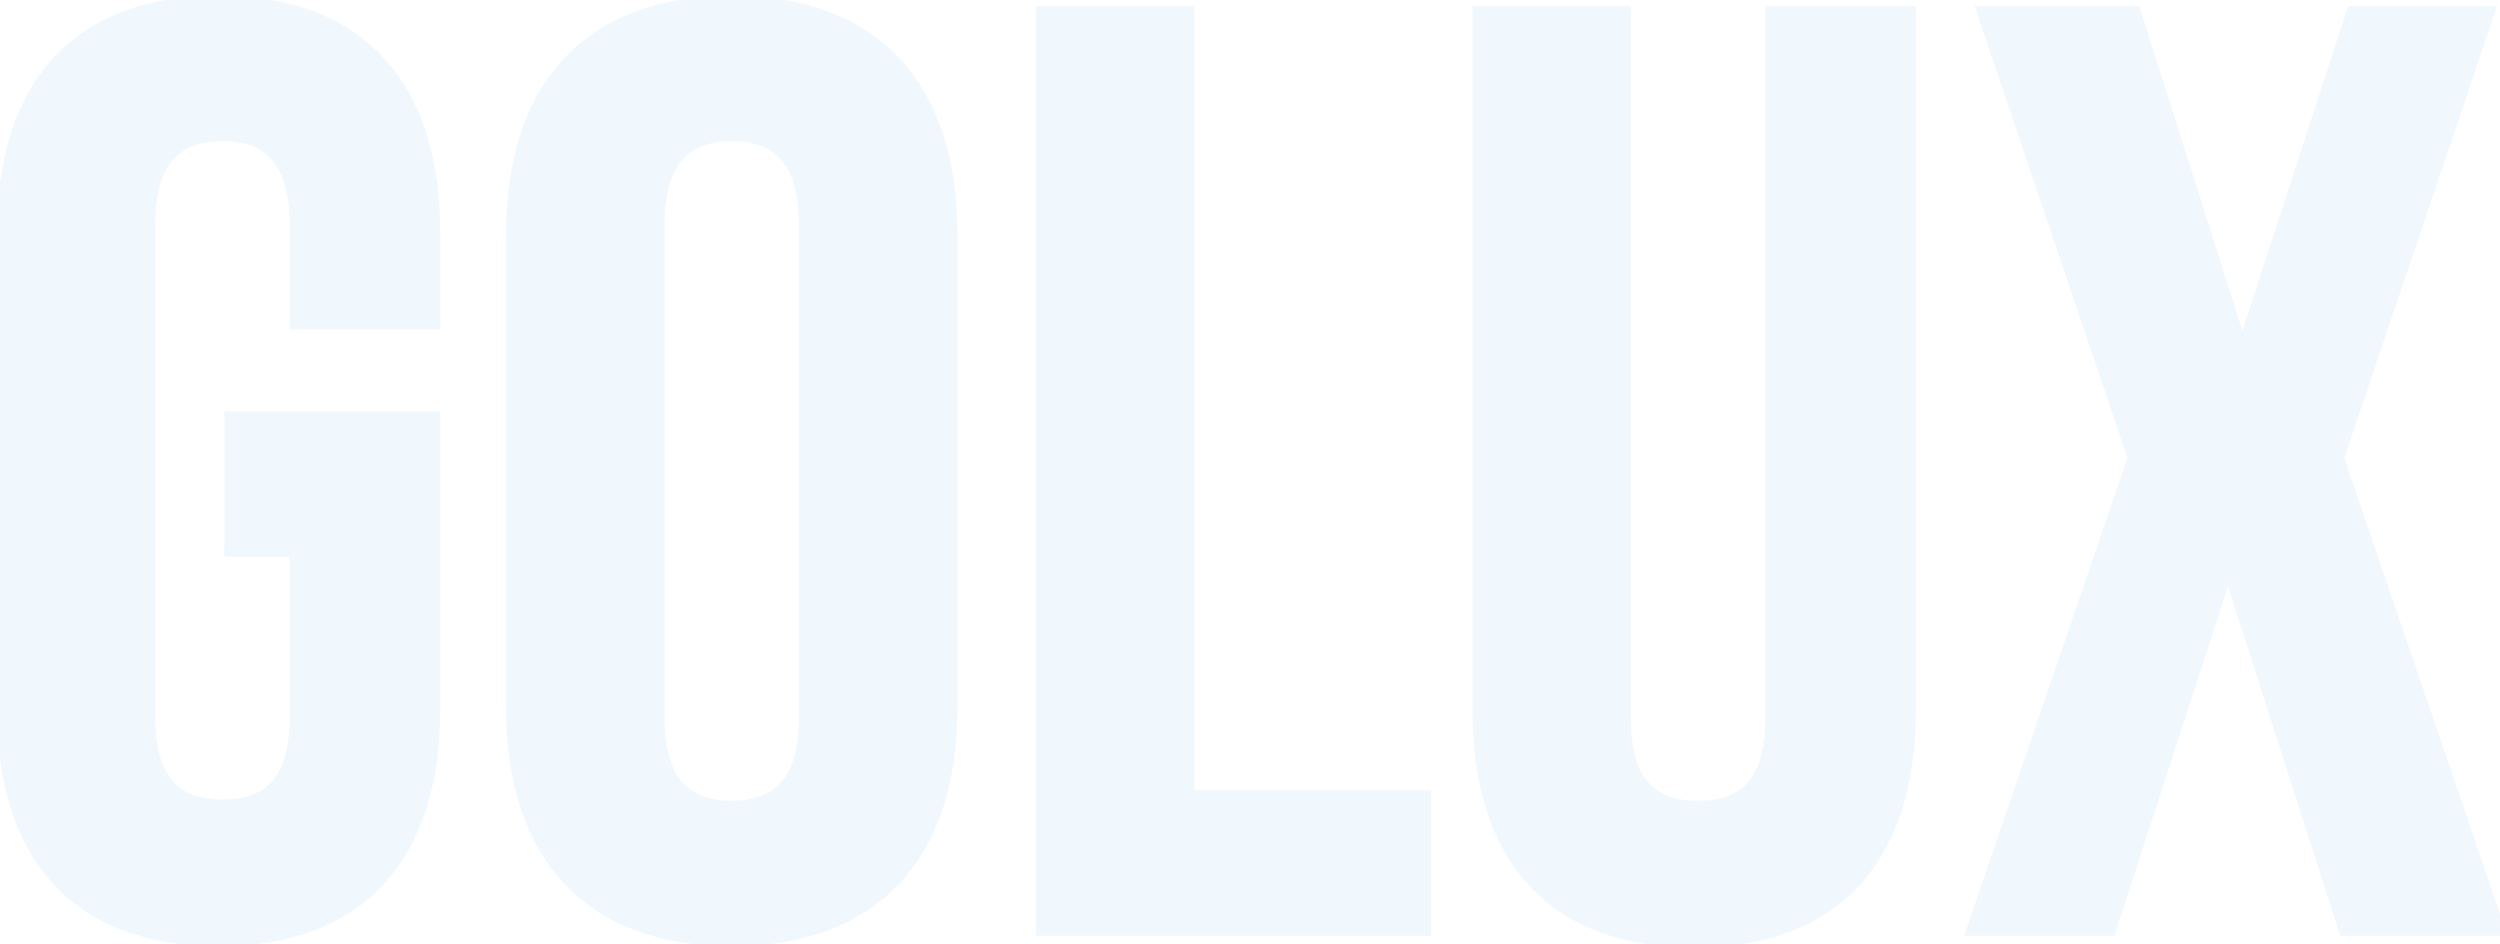 <svg width="482" height="182" viewBox="0 0 482 182" fill="none" xmlns="http://www.w3.org/2000/svg">
<g opacity="0.1">
<mask id="path-1-outside-1_1_4591" maskUnits="userSpaceOnUse" x="-1" y="-1" width="485" height="184" fill="black">
<rect fill="white" x="-1" y="-1" width="485" height="184"/>
<path d="M44.658 105.923V80.725H83.464V136.666C83.464 164.889 69.353 181.016 42.138 181.016C14.923 181.016 0.812 164.889 0.812 136.666L0.812 44.942C0.812 16.72 14.923 0.592 42.138 0.592C69.353 0.592 83.464 16.72 83.464 44.942V62.077H57.257V43.178C57.257 30.579 51.713 25.791 42.894 25.791C34.074 25.791 28.53 30.579 28.53 43.178L28.53 138.43C28.53 151.029 34.074 155.565 42.894 155.565C51.713 155.565 57.257 151.029 57.257 138.43V105.923H44.658ZM126.717 43.178V138.43C126.717 151.029 132.261 155.817 141.081 155.817C149.9 155.817 155.444 151.029 155.444 138.43V43.178C155.444 30.579 149.9 25.791 141.081 25.791C132.261 25.791 126.717 30.579 126.717 43.178ZM98.999 136.666L98.999 44.942C98.999 16.72 113.866 0.592 141.081 0.592C168.295 0.592 183.163 16.72 183.163 44.942V136.666C183.163 164.889 168.295 181.016 141.081 181.016C113.866 181.016 98.999 164.889 98.999 136.666ZM201.176 179V2.608H228.895V153.801H274.504V179L201.176 179ZM285.306 2.608H313.025V138.682C313.025 151.281 318.569 155.817 327.389 155.817C336.208 155.817 341.752 151.281 341.752 138.682V2.608H367.959V136.918C367.959 165.141 353.847 181.268 326.633 181.268C299.418 181.268 285.306 165.141 285.306 136.918V2.608ZM453.745 2.608H479.448L450.469 88.284L481.464 179H452.233L429.806 109.199H429.302L406.623 179H380.668L411.663 88.284L382.684 2.608L411.411 2.608L432.074 67.621H432.578L453.745 2.608Z"/>
</mask>
<path d="M44.658 105.923V80.725H83.464V136.666C83.464 164.889 69.353 181.016 42.138 181.016C14.923 181.016 0.812 164.889 0.812 136.666L0.812 44.942C0.812 16.72 14.923 0.592 42.138 0.592C69.353 0.592 83.464 16.72 83.464 44.942V62.077H57.257V43.178C57.257 30.579 51.713 25.791 42.894 25.791C34.074 25.791 28.53 30.579 28.53 43.178L28.53 138.43C28.53 151.029 34.074 155.565 42.894 155.565C51.713 155.565 57.257 151.029 57.257 138.43V105.923H44.658ZM126.717 43.178V138.43C126.717 151.029 132.261 155.817 141.081 155.817C149.9 155.817 155.444 151.029 155.444 138.43V43.178C155.444 30.579 149.9 25.791 141.081 25.791C132.261 25.791 126.717 30.579 126.717 43.178ZM98.999 136.666L98.999 44.942C98.999 16.72 113.866 0.592 141.081 0.592C168.295 0.592 183.163 16.72 183.163 44.942V136.666C183.163 164.889 168.295 181.016 141.081 181.016C113.866 181.016 98.999 164.889 98.999 136.666ZM201.176 179V2.608H228.895V153.801H274.504V179L201.176 179ZM285.306 2.608H313.025V138.682C313.025 151.281 318.569 155.817 327.389 155.817C336.208 155.817 341.752 151.281 341.752 138.682V2.608H367.959V136.918C367.959 165.141 353.847 181.268 326.633 181.268C299.418 181.268 285.306 165.141 285.306 136.918V2.608ZM453.745 2.608H479.448L450.469 88.284L481.464 179H452.233L429.806 109.199H429.302L406.623 179H380.668L411.663 88.284L382.684 2.608L411.411 2.608L432.074 67.621H432.578L453.745 2.608Z" fill="#6BB7EB"/>
<path d="M44.658 105.923H43.233V107.348H44.658V105.923ZM44.658 80.725V79.3H43.233V80.725H44.658ZM83.464 80.725H84.889V79.3H83.464V80.725ZM83.464 62.077V63.502H84.889V62.077H83.464ZM57.257 62.077H55.832V63.502H57.257V62.077ZM57.257 105.923H58.682V104.499H57.257V105.923ZM46.083 105.923V80.725H43.233V105.923H46.083ZM44.658 82.149H83.464V79.3H44.658V82.149ZM82.039 80.725V136.666H84.889V80.725H82.039ZM82.039 136.666C82.039 150.558 78.566 161.251 71.956 168.462C65.365 175.652 55.46 179.591 42.138 179.591V182.441C56.03 182.441 66.788 178.316 74.057 170.387C81.306 162.479 84.889 150.997 84.889 136.666H82.039ZM42.138 179.591C28.816 179.591 18.911 175.652 12.319 168.462C5.709 161.251 2.236 150.558 2.236 136.666H-0.613C-0.613 150.997 2.969 162.479 10.219 170.387C17.487 178.316 28.245 182.441 42.138 182.441V179.591ZM2.236 136.666L2.236 44.942H-0.613L-0.613 136.666H2.236ZM2.236 44.942C2.236 31.05 5.709 20.357 12.319 13.146C18.911 5.956 28.816 2.017 42.138 2.017V-0.833C28.245 -0.833 17.487 3.292 10.219 11.221C2.969 19.129 -0.613 30.611 -0.613 44.942H2.236ZM42.138 2.017C55.46 2.017 65.365 5.956 71.956 13.146C78.566 20.357 82.039 31.05 82.039 44.942H84.889C84.889 30.611 81.306 19.129 74.057 11.221C66.788 3.292 56.03 -0.833 42.138 -0.833V2.017ZM82.039 44.942V62.077H84.889V44.942H82.039ZM83.464 60.653H57.257V63.502H83.464V60.653ZM58.682 62.077V43.178H55.832V62.077H58.682ZM58.682 43.178C58.682 36.702 57.261 31.947 54.443 28.808C51.597 25.638 47.556 24.366 42.894 24.366V27.216C47.051 27.216 50.191 28.338 52.322 30.712C54.481 33.116 55.832 37.056 55.832 43.178H58.682ZM42.894 24.366C38.231 24.366 34.19 25.638 31.344 28.808C28.526 31.947 27.105 36.702 27.105 43.178H29.955C29.955 37.056 31.306 33.116 33.465 30.712C35.596 28.338 38.736 27.216 42.894 27.216V24.366ZM27.105 43.178L27.105 138.43H29.955L29.955 43.178H27.105ZM27.105 138.43C27.105 144.905 28.526 149.606 31.355 152.686C34.209 155.792 38.252 156.99 42.894 156.99V154.14C38.716 154.14 35.577 153.07 33.454 150.758C31.307 148.421 29.955 144.554 29.955 138.43H27.105ZM42.894 156.99C47.536 156.99 51.579 155.792 54.432 152.686C57.262 149.606 58.682 144.905 58.682 138.43H55.832C55.832 144.554 54.481 148.421 52.333 150.758C50.21 153.07 47.071 154.14 42.894 154.14V156.99ZM58.682 138.43V105.923H55.832L55.832 138.43H58.682ZM57.257 104.499H44.658V107.348H57.257V104.499ZM125.292 43.178V138.43H128.142V43.178H125.292ZM125.292 138.43C125.292 144.907 126.713 149.661 129.531 152.8C132.377 155.97 136.418 157.242 141.081 157.242V154.392C136.923 154.392 133.783 153.27 131.652 150.896C129.493 148.492 128.142 144.553 128.142 138.43H125.292ZM141.081 157.242C145.743 157.242 149.784 155.97 152.63 152.8C155.448 149.661 156.869 144.907 156.869 138.43H154.019C154.019 144.553 152.668 148.492 150.509 150.896C148.378 153.27 145.238 154.392 141.081 154.392V157.242ZM156.869 138.43V43.178H154.019V138.43H156.869ZM156.869 43.178C156.869 36.702 155.448 31.947 152.63 28.808C149.784 25.638 145.743 24.366 141.081 24.366V27.216C145.238 27.216 148.378 28.338 150.509 30.712C152.668 33.116 154.019 37.056 154.019 43.178H156.869ZM141.081 24.366C136.418 24.366 132.377 25.638 129.531 28.808C126.713 31.947 125.292 36.702 125.292 43.178H128.142C128.142 37.056 129.493 33.116 131.652 30.712C133.783 28.338 136.923 27.216 141.081 27.216V24.366ZM100.423 136.666L100.423 44.942H97.574L97.574 136.666H100.423ZM100.423 44.942C100.423 31.069 104.076 20.377 110.871 13.161C117.654 5.957 127.757 2.017 141.081 2.017V-0.833C127.189 -0.833 116.251 3.291 108.797 11.207C101.355 19.11 97.574 30.593 97.574 44.942H100.423ZM141.081 2.017C154.404 2.017 164.507 5.957 171.29 13.161C178.085 20.377 181.738 31.069 181.738 44.942H184.587C184.587 30.593 180.806 19.11 173.364 11.207C165.91 3.291 154.972 -0.833 141.081 -0.833V2.017ZM181.738 44.942V136.666H184.587V44.942H181.738ZM181.738 136.666C181.738 150.54 178.085 161.231 171.29 168.448C164.507 175.651 154.404 179.591 141.081 179.591V182.441C154.972 182.441 165.91 178.317 173.364 170.401C180.806 162.498 184.587 151.015 184.587 136.666H181.738ZM141.081 179.591C127.757 179.591 117.654 175.651 110.871 168.448C104.076 161.231 100.423 150.54 100.423 136.666H97.574C97.574 151.015 101.355 162.498 108.797 170.401C116.251 178.317 127.189 182.441 141.081 182.441V179.591ZM201.176 179H199.751V180.425H201.176V179ZM201.176 2.608V1.183H199.751V2.608H201.176ZM228.895 2.608H230.319V1.183H228.895V2.608ZM228.895 153.801H227.47V155.226H228.895V153.801ZM274.504 153.801H275.929V152.376H274.504V153.801ZM274.504 179V180.425H275.929V179H274.504ZM202.601 179V2.608H199.751V179H202.601ZM201.176 4.033H228.895V1.183H201.176V4.033ZM227.47 2.608V153.801H230.319V2.608H227.47ZM228.895 155.226H274.504V152.376H228.895V155.226ZM273.08 153.801V179H275.929V153.801H273.08ZM274.504 177.575L201.176 177.575V180.425L274.504 180.425V177.575ZM285.306 2.608V1.183H283.882V2.608H285.306ZM313.025 2.608H314.45V1.183H313.025V2.608ZM341.752 2.608V1.183H340.327V2.608H341.752ZM367.959 2.608H369.383V1.183H367.959V2.608ZM285.306 4.033H313.025V1.183H285.306V4.033ZM311.6 2.608V138.682H314.45V2.608H311.6ZM311.6 138.682C311.6 145.157 313.021 149.858 315.85 152.938C318.704 156.044 322.747 157.242 327.389 157.242V154.392C323.211 154.392 320.072 153.322 317.949 151.01C315.802 148.673 314.45 144.806 314.45 138.682H311.6ZM327.389 157.242C332.031 157.242 336.073 156.044 338.927 152.938C341.756 149.858 343.177 145.157 343.177 138.682H340.327C340.327 144.806 338.975 148.673 336.828 151.01C334.705 153.322 331.566 154.392 327.389 154.392V157.242ZM343.177 138.682V2.608H340.327V138.682H343.177ZM341.752 4.033H367.959V1.183H341.752V4.033ZM366.534 2.608V136.918H369.383V2.608H366.534ZM366.534 136.918C366.534 150.81 363.061 161.503 356.451 168.714C349.86 175.904 339.955 179.843 326.633 179.843V182.693C340.525 182.693 351.283 178.568 358.551 170.639C365.801 162.731 369.383 151.249 369.383 136.918H366.534ZM326.633 179.843C313.31 179.843 303.406 175.904 296.814 168.714C290.204 161.503 286.731 150.81 286.731 136.918H283.882C283.882 151.249 287.464 162.731 294.714 170.639C301.982 178.568 312.74 182.693 326.633 182.693V179.843ZM286.731 136.918V2.608H283.882V136.918H286.731ZM453.745 2.608V1.183H452.71L452.39 2.167L453.745 2.608ZM479.448 2.608L480.797 3.065L481.434 1.183H479.448V2.608ZM450.469 88.284L449.119 87.828L448.964 88.287L449.121 88.745L450.469 88.284ZM481.464 179V180.425H483.456L482.812 178.539L481.464 179ZM452.233 179L450.876 179.436L451.194 180.425H452.233V179ZM429.806 109.199L431.163 108.763L430.845 107.774H429.806V109.199ZM429.302 109.199V107.774H428.267L427.947 108.759L429.302 109.199ZM406.623 179V180.425H407.658L407.978 179.44L406.623 179ZM380.668 179L379.32 178.539L378.676 180.425H380.668V179ZM411.663 88.284L413.011 88.745L413.168 88.287L413.013 87.828L411.663 88.284ZM382.684 2.608V1.183H380.698L381.334 3.065L382.684 2.608ZM411.411 2.608L412.769 2.177L412.453 1.183H411.411V2.608ZM432.074 67.621L430.716 68.053L431.032 69.046H432.074V67.621ZM432.578 67.621V69.046H433.612L433.933 68.062L432.578 67.621ZM453.745 4.033H479.448V1.183H453.745V4.033ZM478.098 2.152L449.119 87.828L451.819 88.741L480.797 3.065L478.098 2.152ZM449.121 88.745L480.115 179.461L482.812 178.539L451.817 87.823L449.121 88.745ZM481.464 177.575H452.233V180.425H481.464V177.575ZM453.59 178.564L431.163 108.763L428.449 109.635L450.876 179.436L453.59 178.564ZM429.806 107.774H429.302V110.624H429.806V107.774ZM427.947 108.759L405.268 178.56L407.978 179.44L430.657 109.64L427.947 108.759ZM406.623 177.575H380.668V180.425H406.623V177.575ZM382.017 179.461L413.011 88.745L410.315 87.823L379.32 178.539L382.017 179.461ZM413.013 87.828L384.034 2.152L381.334 3.065L410.313 88.741L413.013 87.828ZM382.684 4.033L411.411 4.033V1.183L382.684 1.183V4.033ZM410.053 3.04L430.716 68.053L433.432 67.19L412.769 2.177L410.053 3.04ZM432.074 69.046H432.578V66.196H432.074V69.046ZM433.933 68.062L455.1 3.049L452.39 2.167L431.223 67.18L433.933 68.062Z" fill="#6BB7EB" mask="url(#path-1-outside-1_1_4591)"/>
</g>
</svg>

